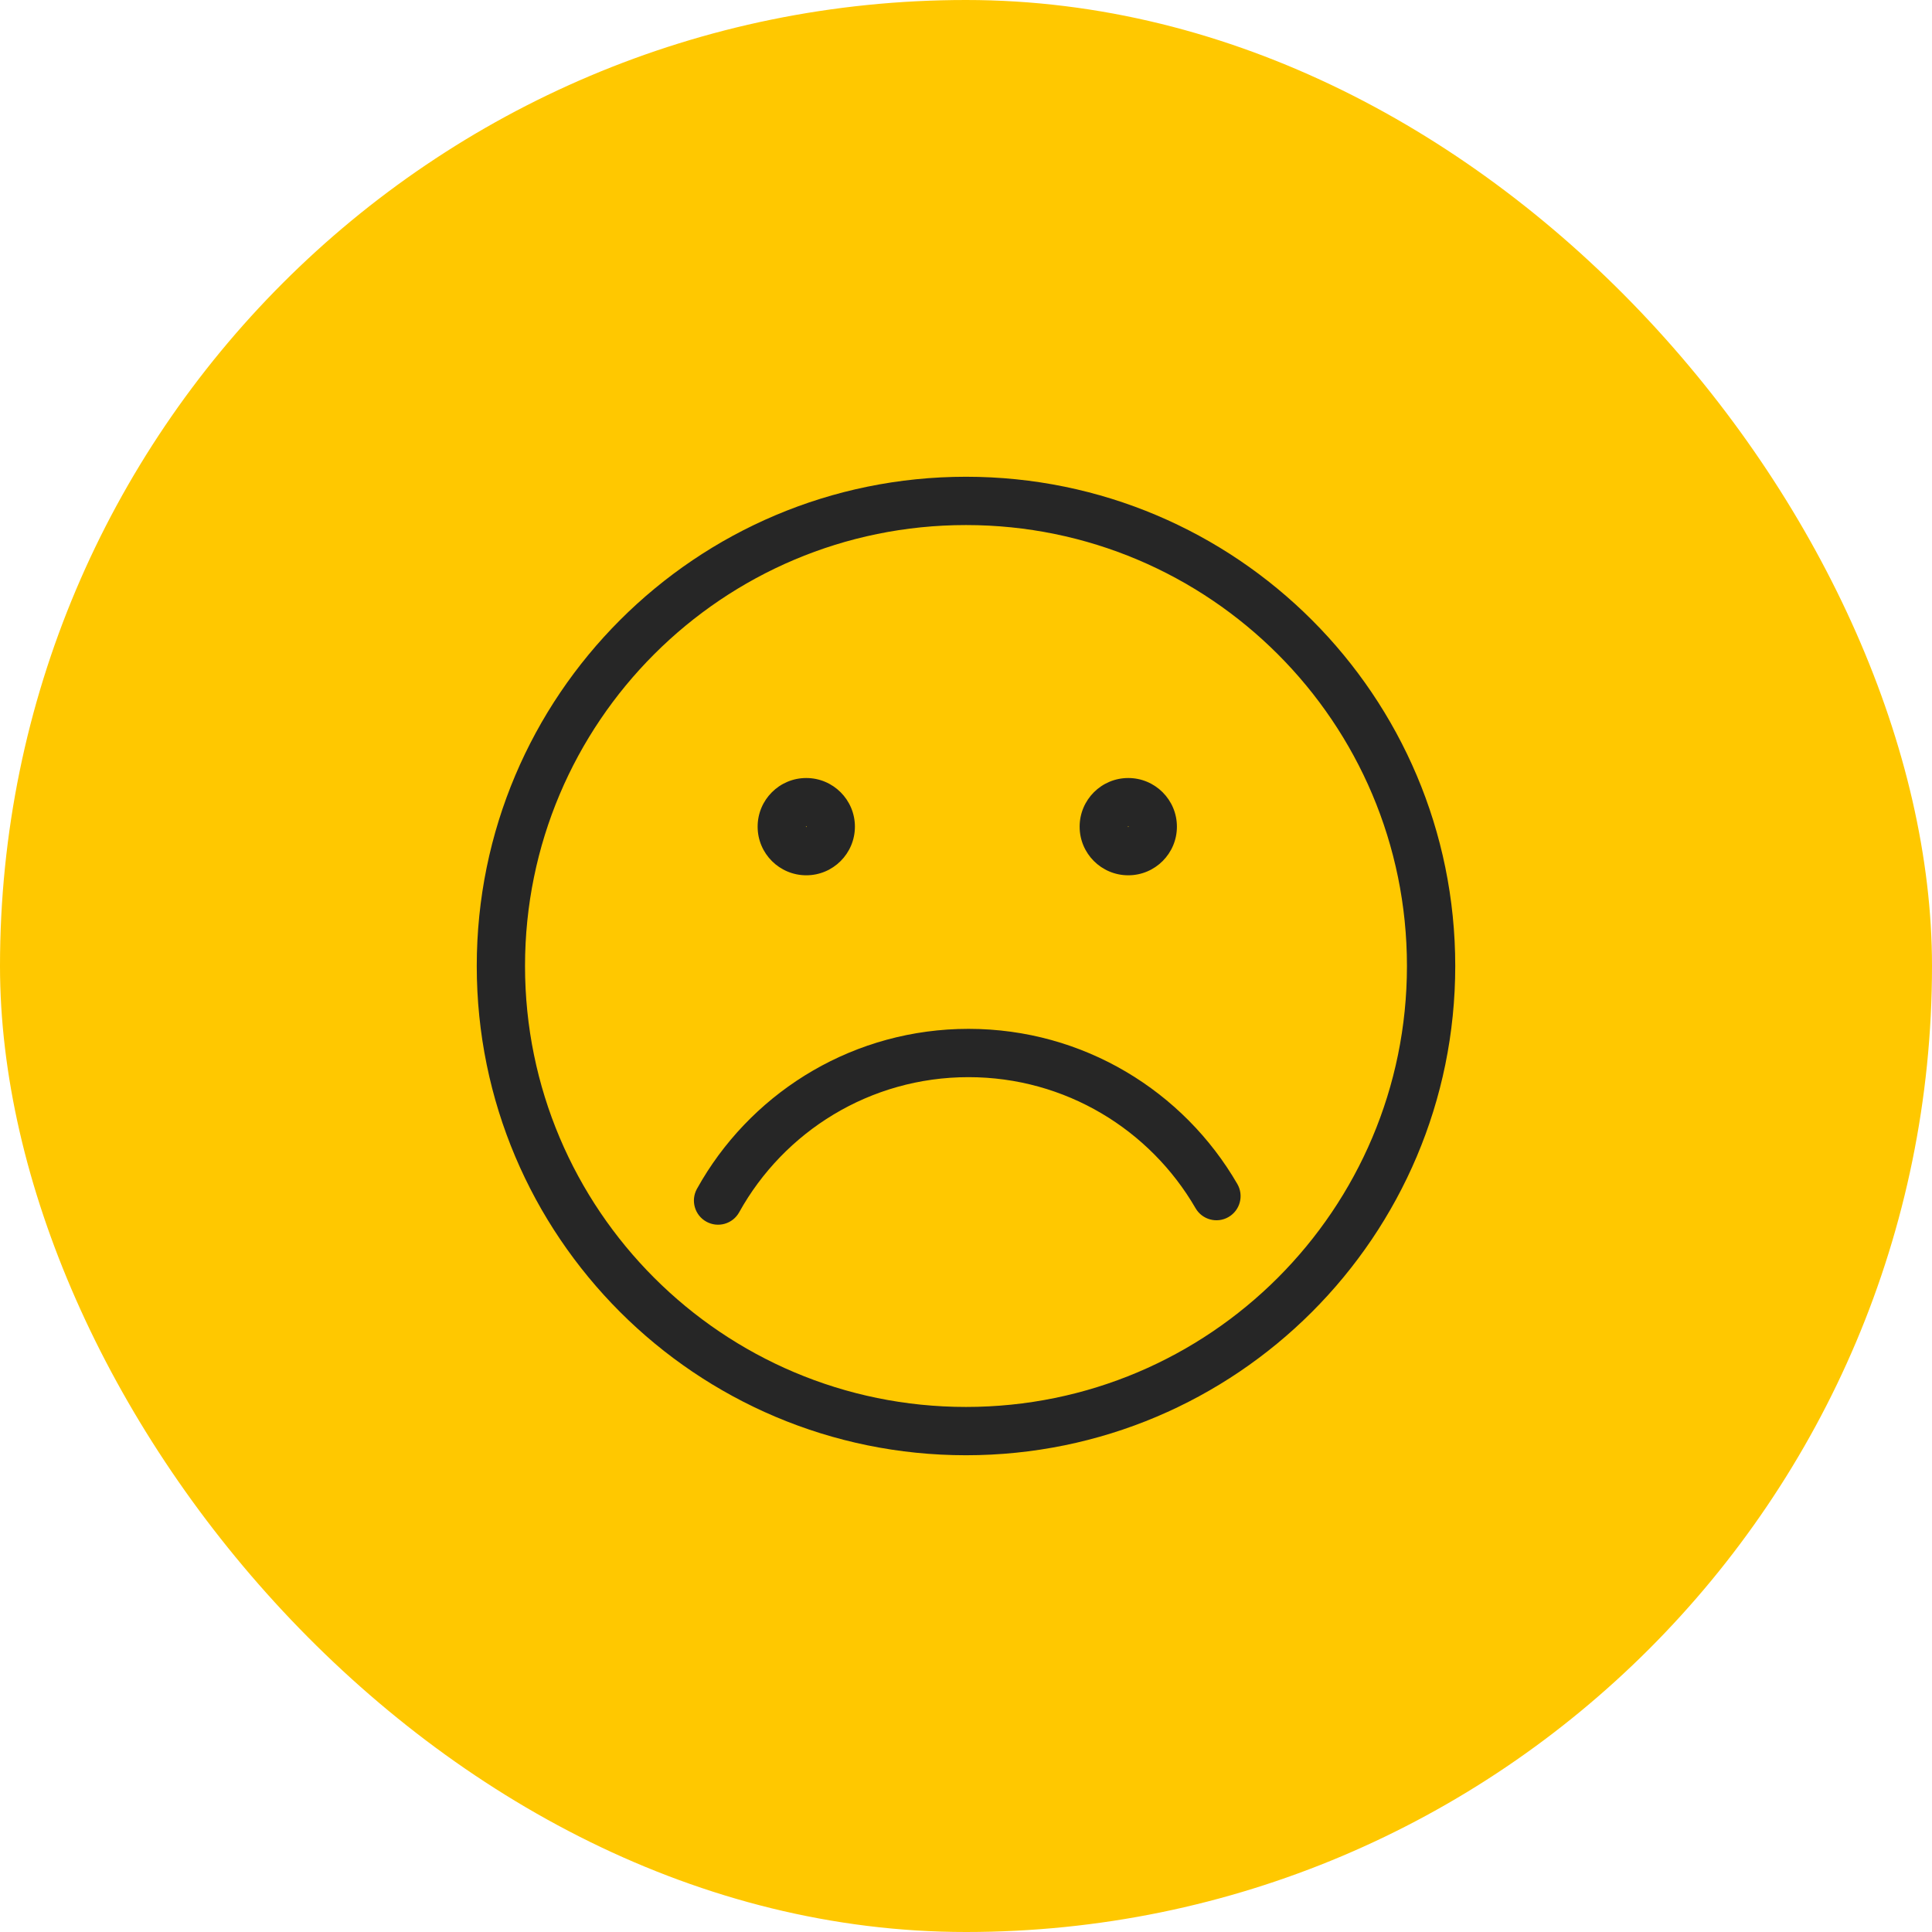 <svg xmlns="http://www.w3.org/2000/svg" width="60" height="60" viewBox="0 0 60 60" fill="none"><rect width="60" height="60" rx="30" fill="#FFC800"></rect><path d="M43.694 30C43.694 22.437 37.563 16.306 30 16.306C22.437 16.306 16.306 22.437 16.305 30C16.305 37.563 22.437 43.694 30 43.694C37.563 43.694 43.694 37.563 43.694 30ZM30.078 31.952C33.647 31.952 36.761 33.892 38.427 36.771C38.634 37.13 38.512 37.588 38.153 37.796C37.795 38.003 37.336 37.881 37.129 37.522C35.72 35.088 33.09 33.452 30.078 33.452C27.015 33.452 24.345 35.144 22.956 37.648C22.755 38.011 22.299 38.141 21.936 37.94C21.574 37.739 21.444 37.283 21.644 36.921L21.803 36.645C23.485 33.836 26.561 31.952 30.078 31.952ZM25.049 25.669C25.048 25.668 25.048 25.666 25.047 25.665C25.045 25.663 25.044 25.663 25.043 25.663C25.043 25.663 25.042 25.662 25.039 25.662C25.036 25.662 25.035 25.663 25.035 25.663C25.034 25.663 25.033 25.664 25.032 25.665C25.031 25.666 25.029 25.668 25.029 25.669V25.677L25.035 25.683H25.043C25.044 25.682 25.045 25.681 25.047 25.68C25.048 25.678 25.048 25.677 25.049 25.677C25.049 25.677 25.05 25.675 25.05 25.673C25.05 25.67 25.049 25.669 25.049 25.669ZM35.049 25.669C35.048 25.668 35.048 25.666 35.047 25.665C35.045 25.664 35.044 25.663 35.043 25.663C35.043 25.663 35.042 25.662 35.039 25.662C35.036 25.662 35.035 25.663 35.035 25.663C35.034 25.663 35.033 25.664 35.032 25.665C35.031 25.666 35.029 25.668 35.029 25.669V25.677L35.035 25.683H35.043C35.044 25.682 35.045 25.681 35.047 25.68C35.048 25.678 35.048 25.677 35.049 25.677C35.049 25.677 35.05 25.675 35.05 25.673C35.05 25.67 35.049 25.669 35.049 25.669ZM45.194 30C45.194 38.392 38.392 45.194 30 45.194C21.608 45.194 14.806 38.392 14.806 30C14.806 21.608 21.608 14.806 30 14.806C38.392 14.806 45.194 21.608 45.194 30ZM26.55 25.673C26.549 26.507 25.873 27.183 25.039 27.183C24.205 27.182 23.529 26.507 23.529 25.673C23.529 24.839 24.205 24.162 25.039 24.162C25.873 24.162 26.55 24.839 26.55 25.673ZM36.55 25.673C36.55 26.507 35.873 27.183 35.039 27.183C34.205 27.183 33.529 26.507 33.529 25.673C33.529 24.839 34.205 24.162 35.039 24.162C35.873 24.162 36.55 24.839 36.55 25.673Z" fill="#262626"></path></svg>